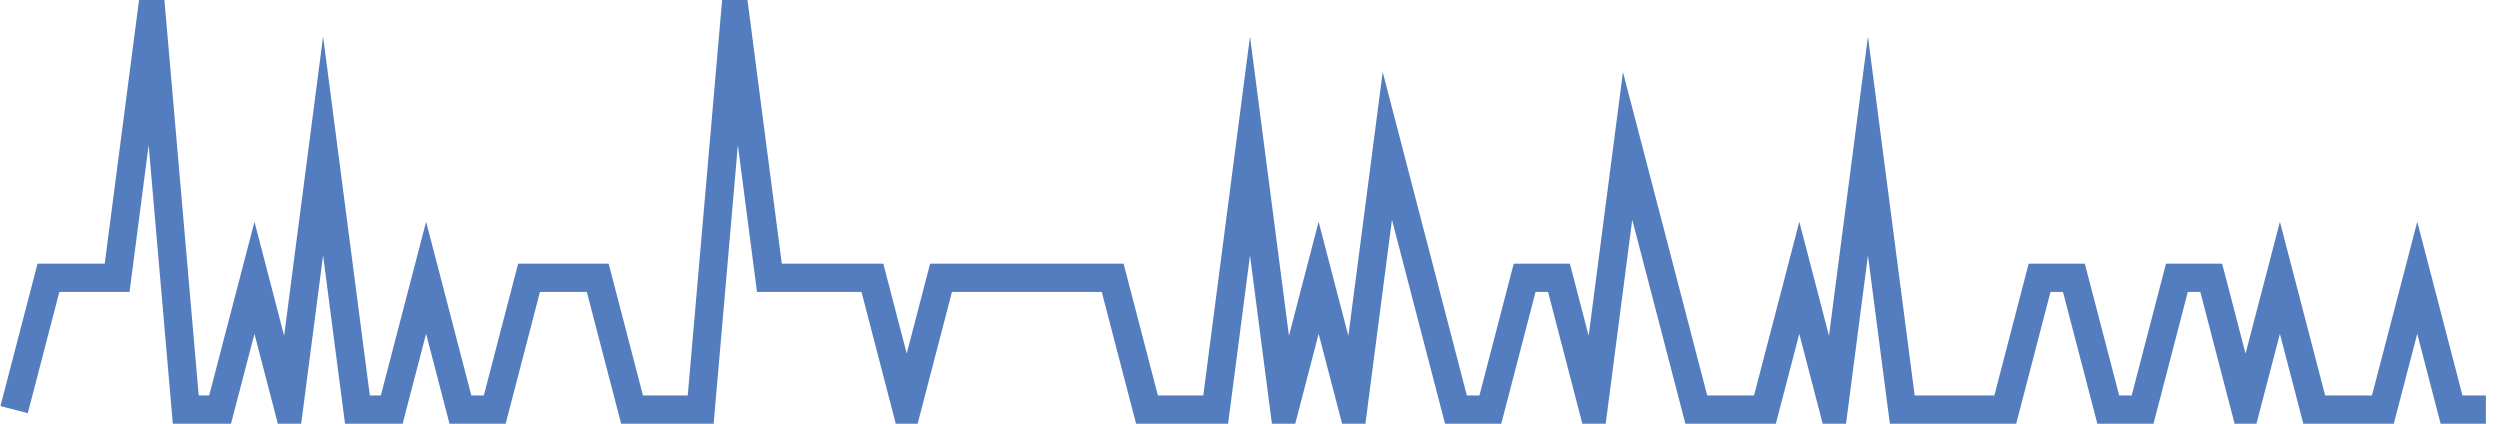 <?xml version="1.0" encoding="UTF-8"?>
<svg xmlns="http://www.w3.org/2000/svg" xmlns:xlink="http://www.w3.org/1999/xlink" width="177pt" height="30pt" viewBox="0 0 177 30" version="1.1">
<g id="surface2981671">
<path style="fill:none;stroke-width:2;stroke-linecap:butt;stroke-linejoin:miter;stroke:rgb(32.941%,49.02%,74.902%);stroke-opacity:1;stroke-miterlimit:10;" d="M 1 29 L 3.43 19.668 L 8.293 19.668 L 10.723 1 L 13.152 29 L 15.582 29 L 18.016 19.668 L 20.445 29 L 22.875 10.332 L 25.305 29 L 27.734 29 L 30.168 19.668 L 32.598 29 L 35.027 29 L 37.457 19.668 L 42.32 19.668 L 44.75 29 L 49.609 29 L 52.043 1 L 54.473 19.668 L 61.766 19.668 L 64.195 29 L 66.625 19.668 L 78.777 19.668 L 81.207 29 L 86.07 29 L 88.5 10.332 L 90.93 29 L 93.359 19.668 L 95.793 29 L 98.223 10.332 L 100.652 19.668 L 103.082 29 L 105.516 29 L 107.945 19.668 L 110.375 19.668 L 112.805 29 L 115.234 10.332 L 117.668 19.668 L 120.098 29 L 124.957 29 L 127.391 19.668 L 129.82 29 L 132.25 10.332 L 134.68 29 L 141.973 29 L 144.402 19.668 L 146.832 19.668 L 149.266 29 L 151.695 29 L 154.125 19.668 L 156.555 19.668 L 158.984 29 L 161.418 19.668 L 163.848 29 L 168.707 29 L 171.141 19.668 L 173.57 29 L 176 29 "/>
</g>
</svg>
